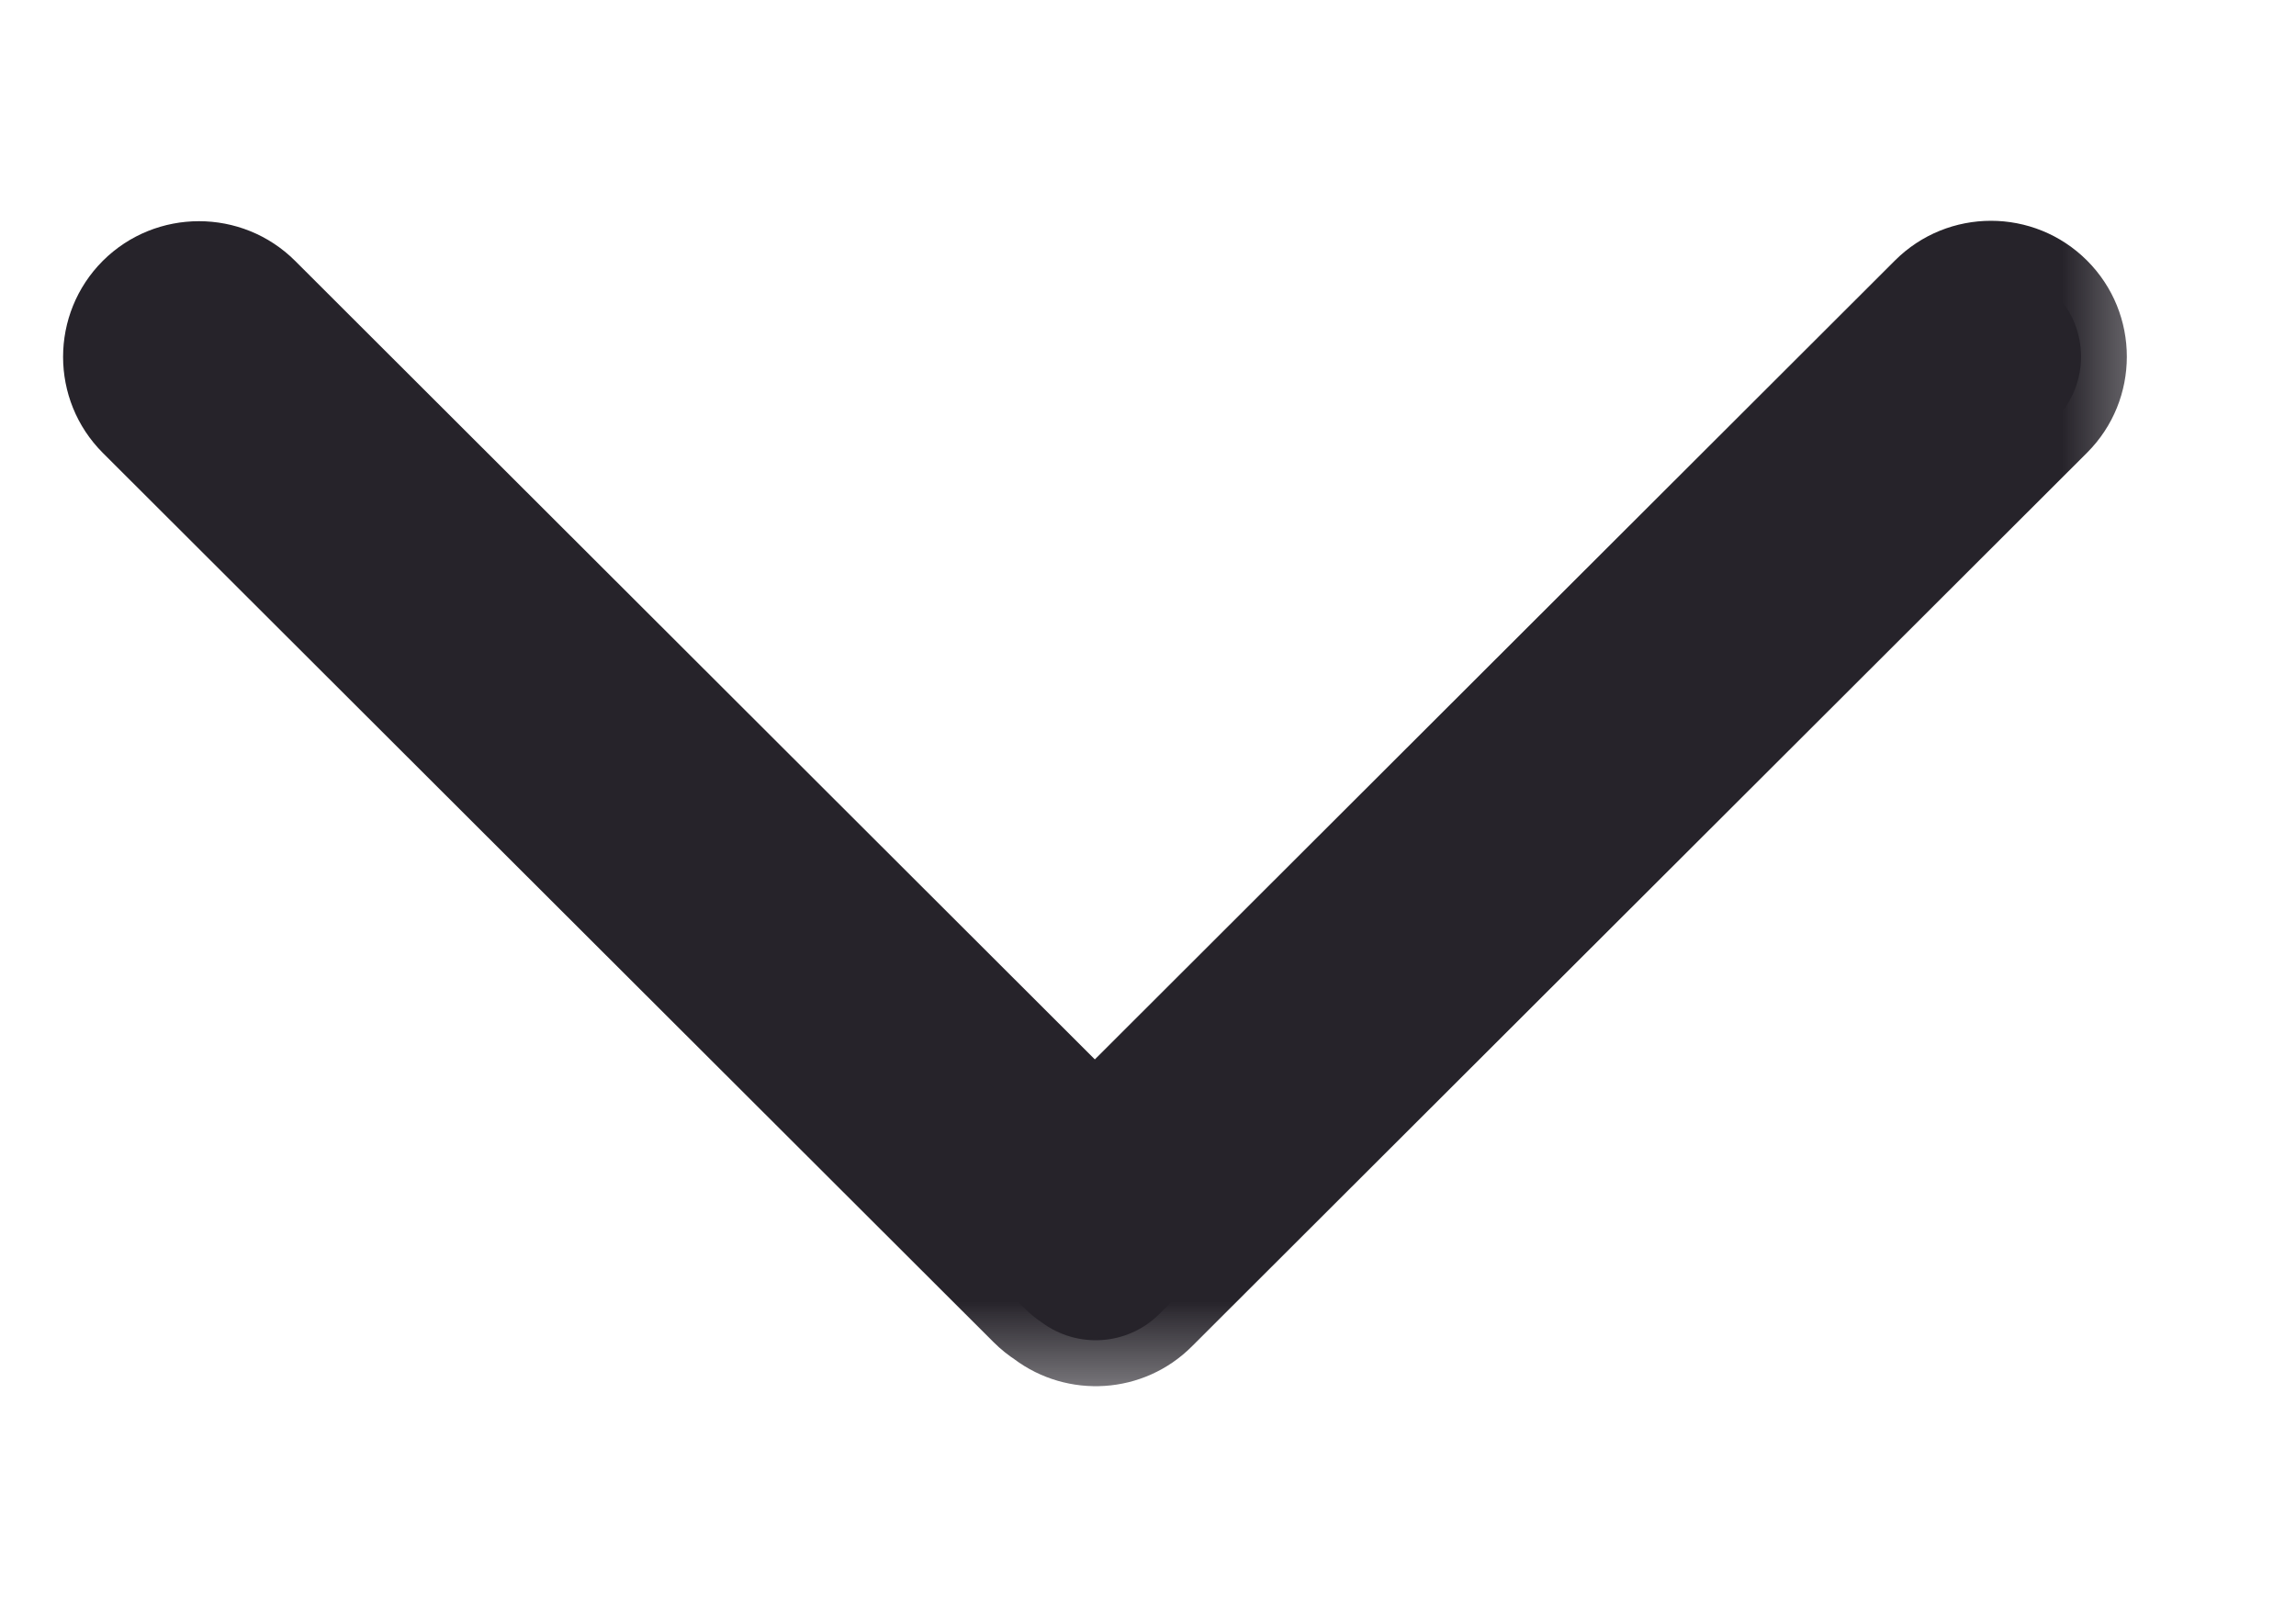 <svg width="10" height="7" viewBox="0 0 10 7" fill="none"
    xmlns="http://www.w3.org/2000/svg">
    <mask id="path-1-outside-1_3957_11507" maskUnits="userSpaceOnUse" x="-0.525"
        y="0.162" width="10" height="6" fill="black">
        <rect fill="white" x="-0.525" y="0.162" width="10" height="6" />
        <path fill-rule="evenodd" clip-rule="evenodd"
            d="M8.949 1.277C8.796 1.124 8.548 1.124 8.395 1.277L4.768 4.897L1.144 1.278C0.991 1.125 0.742 1.125 0.589 1.278C0.436 1.431 0.436 1.679 0.589 1.831L4.469 5.705C4.49 5.726 4.513 5.744 4.537 5.76C4.691 5.875 4.91 5.863 5.05 5.723L8.949 1.83C9.102 1.677 9.102 1.43 8.949 1.277Z" />
    </mask>
    <path fill-rule="evenodd" clip-rule="evenodd"
        d="M8.949 1.277C8.796 1.124 8.548 1.124 8.395 1.277L4.768 4.897L1.144 1.278C0.991 1.125 0.742 1.125 0.589 1.278C0.436 1.431 0.436 1.679 0.589 1.831L4.469 5.705C4.49 5.726 4.513 5.744 4.537 5.76C4.691 5.875 4.91 5.863 5.05 5.723L8.949 1.83C9.102 1.677 9.102 1.43 8.949 1.277Z"
        fill="#26232A" />
    <path
        d="M8.395 1.277L8.536 1.418V1.418L8.395 1.277ZM8.949 1.277L9.09 1.135V1.135L8.949 1.277ZM4.768 4.897L4.627 5.039L4.768 5.18L4.91 5.039L4.768 4.897ZM1.144 1.278L1.002 1.42L1.144 1.278ZM0.589 1.278L0.448 1.136L0.448 1.136L0.589 1.278ZM0.589 1.831L0.731 1.69H0.731L0.589 1.831ZM4.469 5.705L4.61 5.564L4.61 5.564L4.469 5.705ZM4.537 5.76L4.657 5.6L4.651 5.595L4.644 5.59L4.537 5.76ZM5.05 5.723L5.191 5.865L5.05 5.723ZM8.949 1.83L9.09 1.972V1.972L8.949 1.83ZM8.536 1.418C8.611 1.343 8.732 1.343 8.807 1.418L9.09 1.135C8.859 0.904 8.484 0.904 8.253 1.135L8.536 1.418ZM4.91 5.039L8.536 1.418L8.253 1.135L4.627 4.756L4.91 5.039ZM1.002 1.42L4.627 5.039L4.91 4.756L1.285 1.136L1.002 1.42ZM0.731 1.42C0.806 1.345 0.927 1.345 1.002 1.42L1.285 1.136C1.054 0.906 0.679 0.906 0.448 1.136L0.731 1.42ZM0.731 1.69C0.656 1.615 0.656 1.494 0.731 1.42L0.448 1.136C0.217 1.367 0.217 1.742 0.448 1.973L0.731 1.69ZM4.61 5.564L0.731 1.69L0.448 1.973L4.328 5.847L4.61 5.564ZM4.644 5.59C4.632 5.583 4.621 5.574 4.61 5.564L4.328 5.847C4.359 5.878 4.394 5.906 4.431 5.929L4.644 5.59ZM4.908 5.582C4.84 5.65 4.732 5.656 4.657 5.6L4.417 5.92C4.649 6.094 4.98 6.076 5.191 5.865L4.908 5.582ZM8.807 1.689L4.908 5.582L5.191 5.865L9.09 1.972L8.807 1.689ZM8.807 1.418C8.882 1.493 8.882 1.614 8.807 1.689L9.09 1.972C9.321 1.741 9.321 1.366 9.09 1.135L8.807 1.418Z"
        fill="#26232A" mask="url(#path-1-outside-1_3957_11507)" />
</svg>